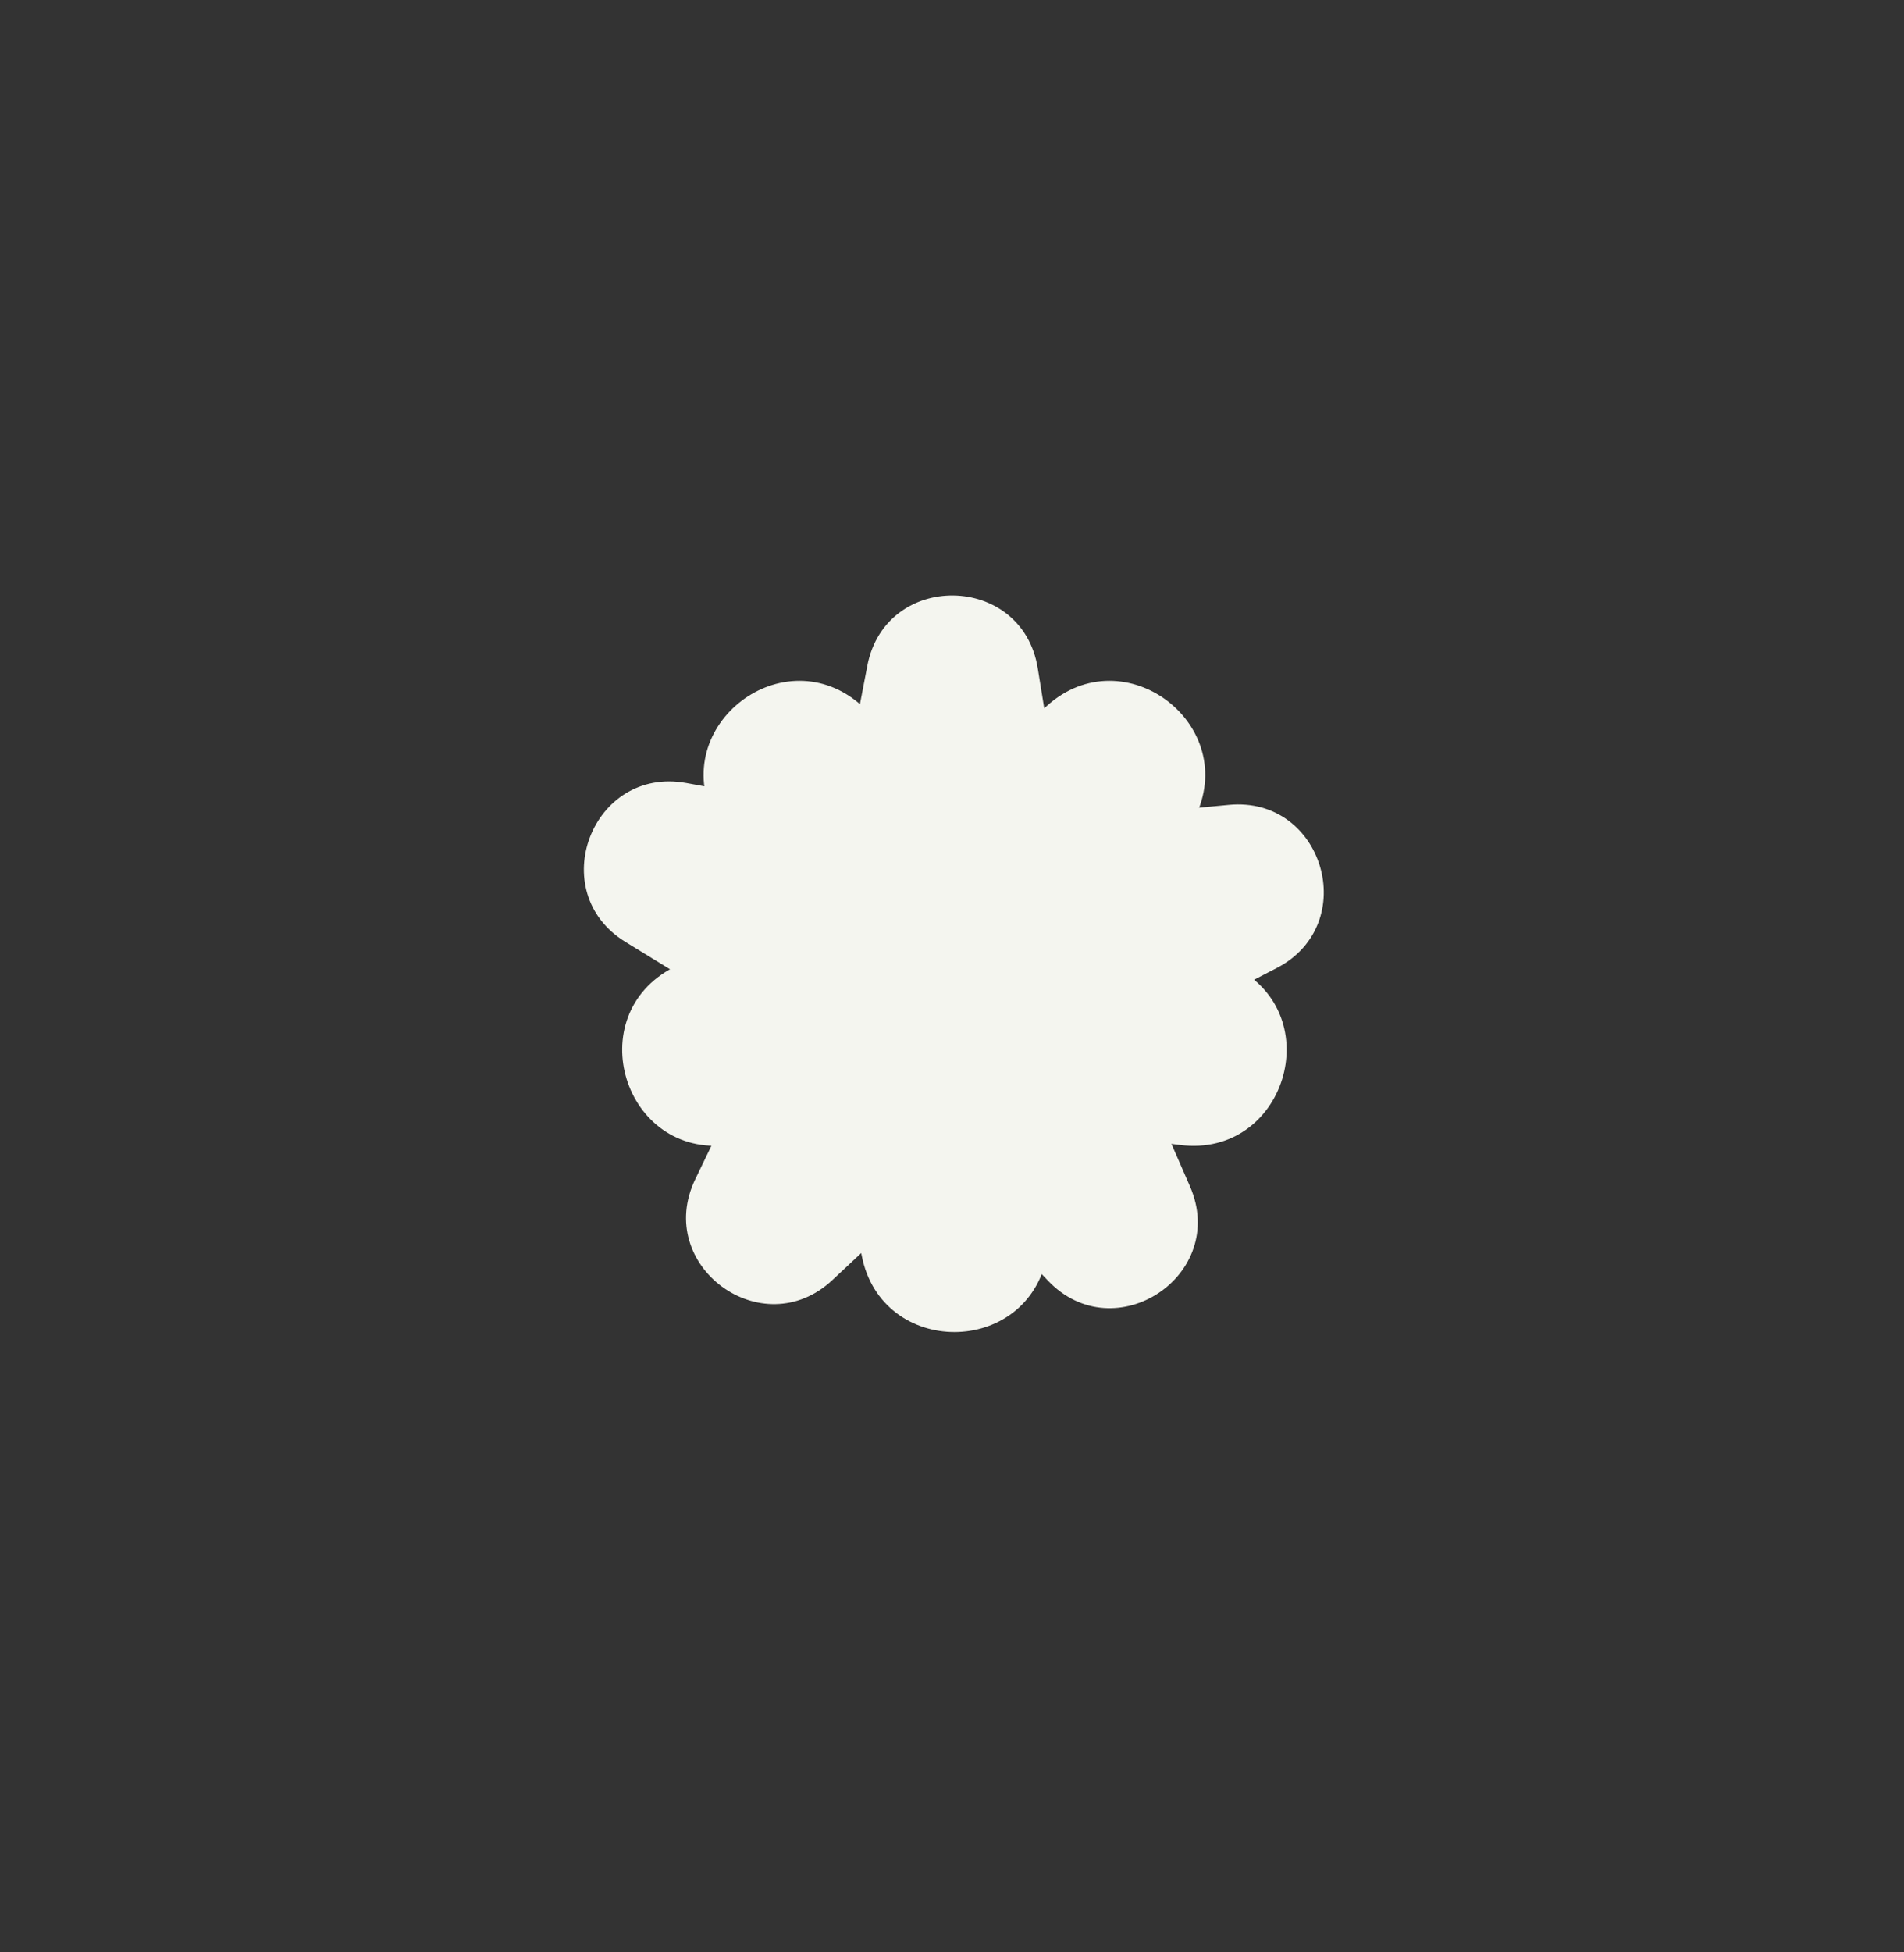 <?xml version="1.0" encoding="UTF-8"?> <svg xmlns="http://www.w3.org/2000/svg" width="242" height="248" viewBox="0 0 242 248" fill="none"><rect x="0" y="0" width="242" height="248" fill="#333333" stroke="none"/><path d="M109.526 159.521C112.037 172.476 130.576 172.476 133.087 159.521L134.012 154.75C135.215 148.545 141.024 144.337 147.295 145.128L149.996 145.469C163.311 147.149 168.923 129.035 156.99 122.894L155.896 122.331C150.041 119.317 147.709 112.149 150.669 106.266L151.816 103.987C157.789 92.119 142.907 80.781 133.05 89.69L129.353 93.032C124.784 97.162 117.829 97.162 113.26 93.032L109.563 89.69C99.706 80.781 84.824 92.119 90.797 103.987L91.944 106.266C94.905 112.148 92.572 119.317 86.717 122.331L85.624 122.894C73.691 129.035 79.302 147.149 92.617 145.469L95.318 145.128C101.589 144.337 107.399 148.545 108.601 154.75L109.526 159.521Z" fill="#F4F5EF"></path><path d="M162.279 122.983C173.024 117.425 168.232 101.12 156.189 102.261L145.282 103.294C139.514 103.84 134.311 99.819 133.386 94.099L131.899 84.901C129.935 72.757 112.553 72.504 110.237 84.586L108.753 92.325C107.616 98.253 101.914 102.158 95.976 101.075L87.227 99.479C75.246 97.294 69.121 113.313 79.505 119.679L89.085 125.552C93.899 128.503 95.696 134.619 93.245 139.705L88.366 149.829C83.079 160.8 96.897 170.958 105.791 162.637L112.285 156.561C116.692 152.437 123.6 152.636 127.764 157.006L133.199 162.711C141.685 171.618 156.165 162 151.246 150.725L147.52 142.185C145.203 136.874 147.402 130.677 152.549 128.015L162.279 122.983Z" fill="#F4F5EF"></path></svg> 